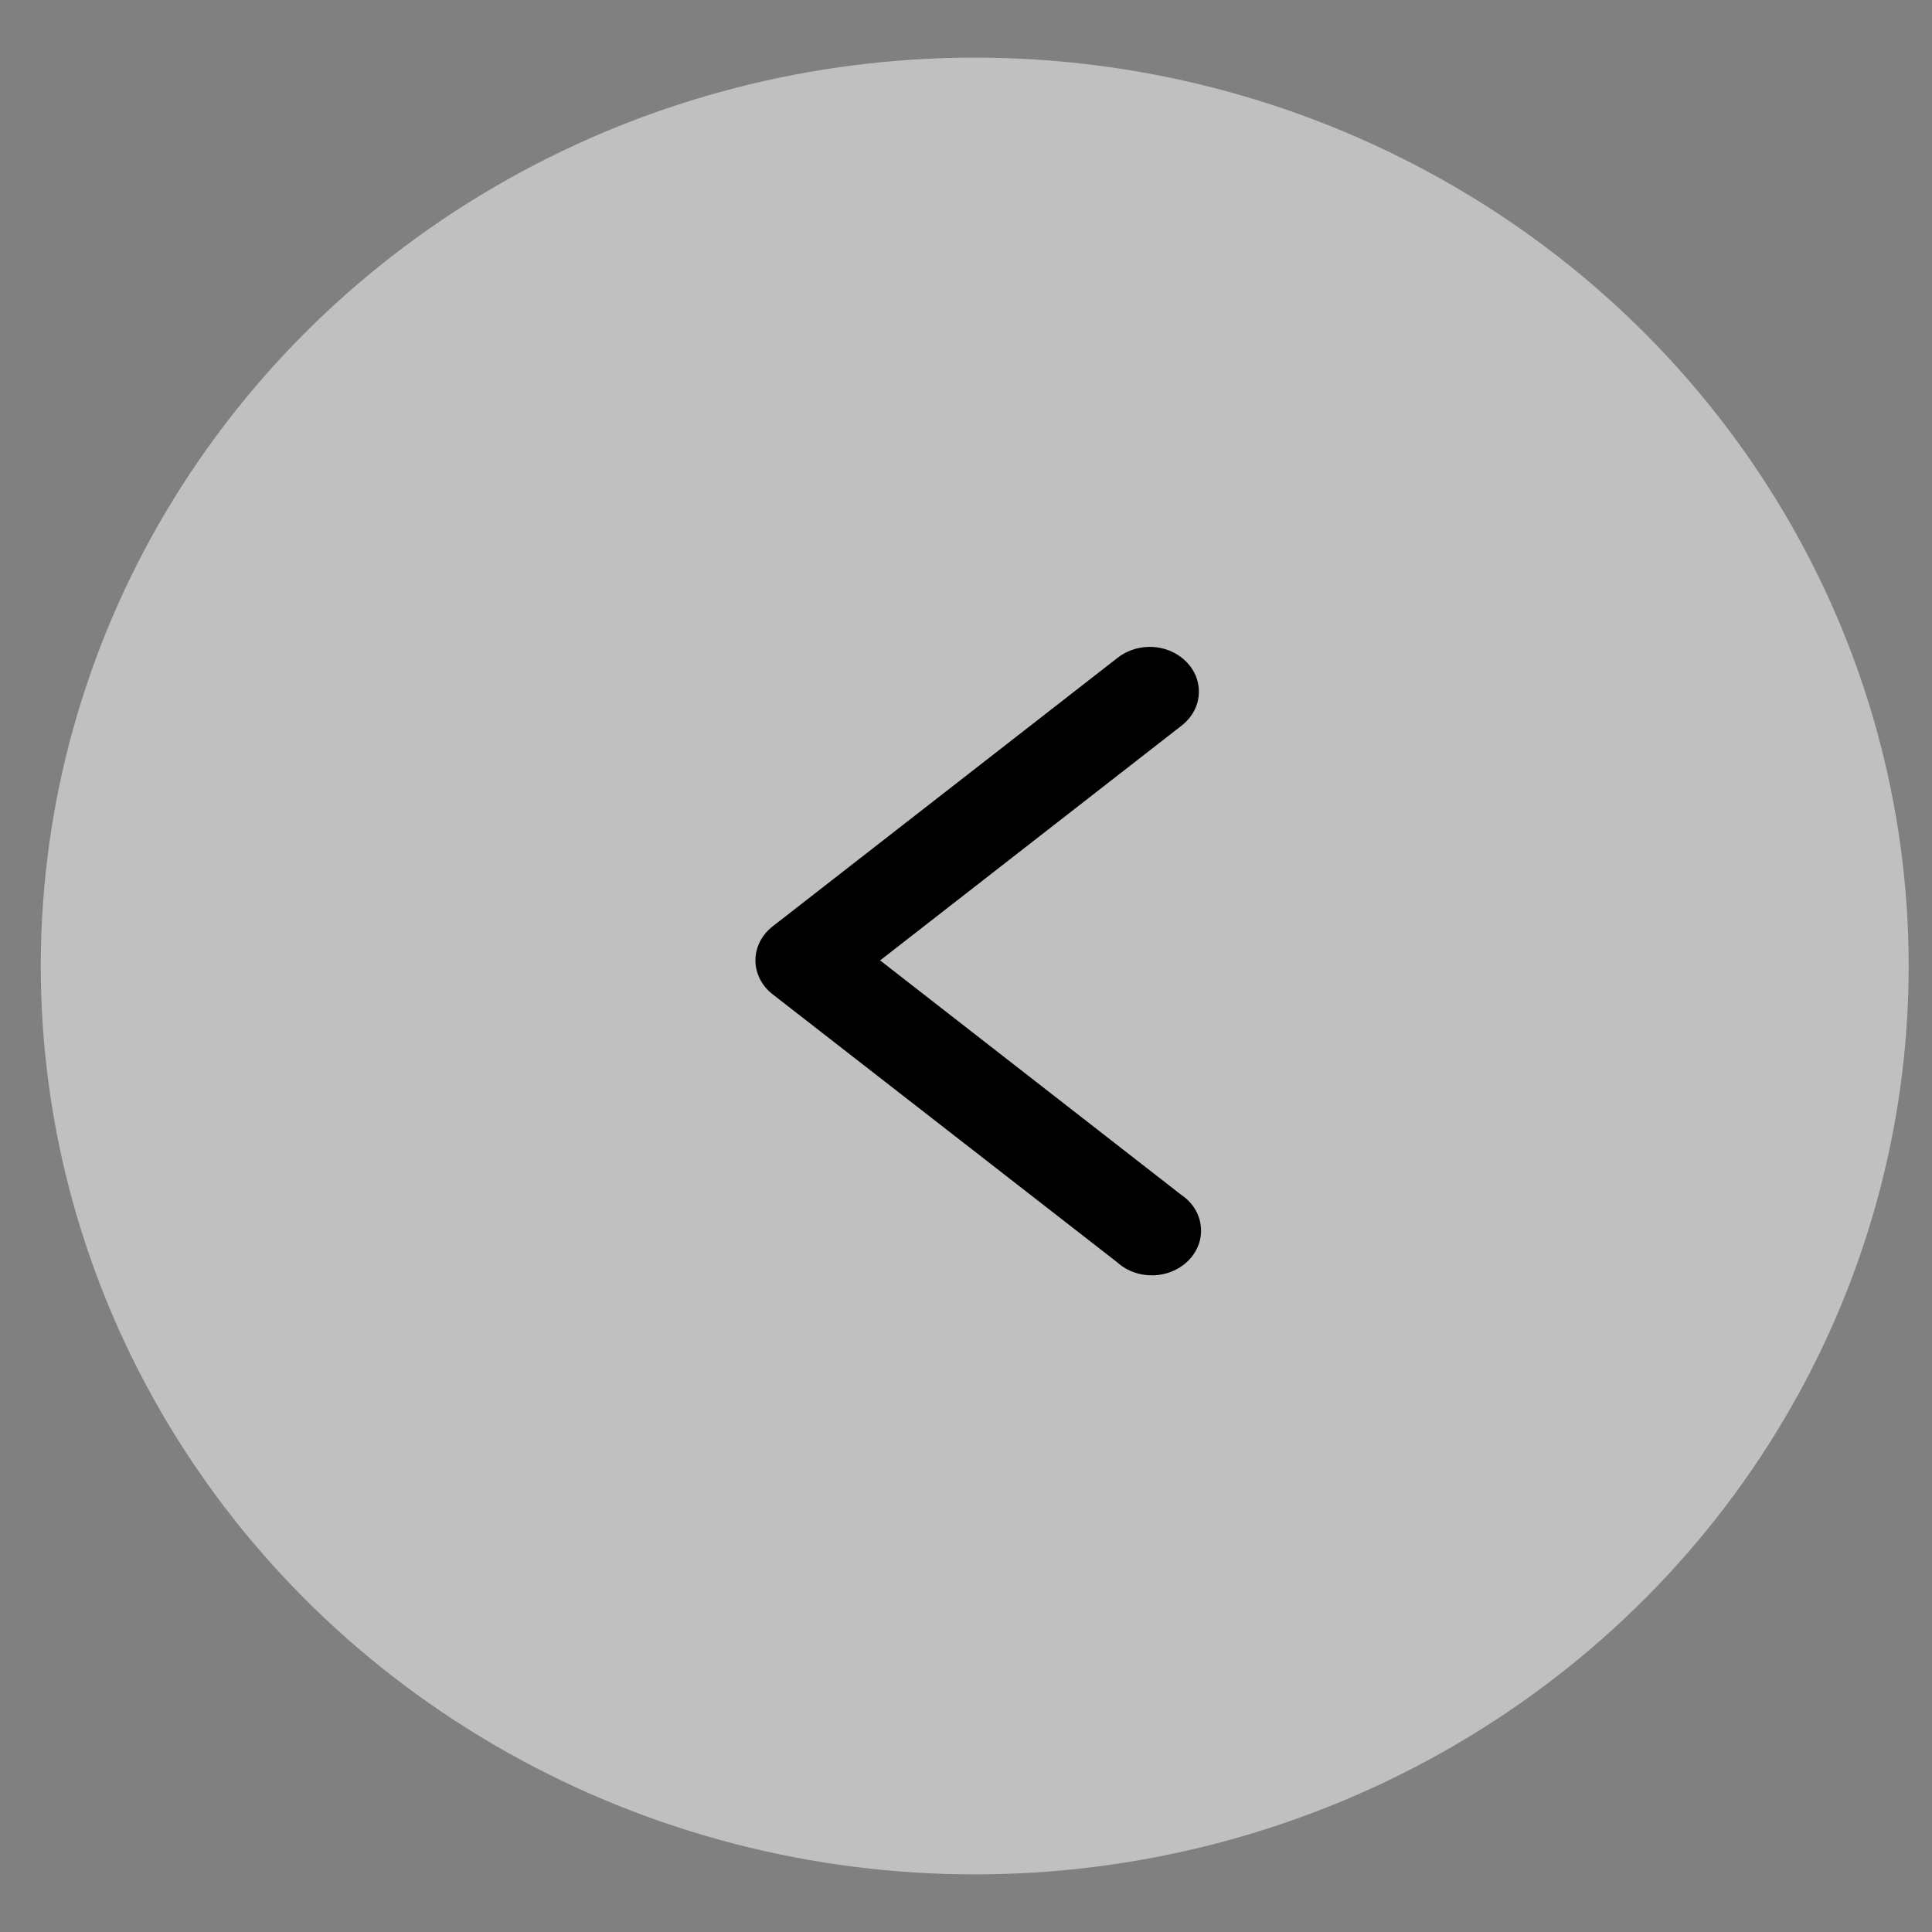 <svg width="29" height="29" viewBox="0 0 29 29" fill="none" xmlns="http://www.w3.org/2000/svg">
<rect x="0" y="0" width="29" height="29" fill="#808080" stroke="none"/>
<ellipse cx="14.019" cy="13.635" rx="14.019" ry="13.635" transform="matrix(-1 0 0 1 28.65 0.865)" fill="white" fill-opacity="0.5"/>
<g clip-path="url(#clip0_9270_6609)">
<path d="M17.242 9.71C17.395 9.707 17.546 9.747 17.672 9.826C17.799 9.904 17.896 10.017 17.95 10.147C18.003 10.278 18.01 10.421 17.971 10.555C17.931 10.69 17.846 10.81 17.727 10.899L13.211 14.416L17.727 17.932C17.809 17.986 17.878 18.056 17.929 18.136C17.98 18.216 18.012 18.304 18.023 18.396C18.035 18.488 18.026 18.581 17.996 18.669C17.966 18.757 17.916 18.839 17.85 18.909C17.784 18.979 17.703 19.036 17.611 19.076C17.52 19.117 17.42 19.139 17.319 19.143C17.217 19.146 17.116 19.131 17.021 19.097C16.927 19.064 16.841 19.012 16.769 18.947L11.598 14.925C11.517 14.863 11.452 14.784 11.407 14.696C11.363 14.608 11.339 14.512 11.339 14.415C11.339 14.318 11.363 14.222 11.407 14.134C11.452 14.046 11.517 13.968 11.598 13.905L16.769 9.879C16.899 9.774 17.067 9.714 17.242 9.71Z" fill="black"/>
</g>
<defs>
<clipPath id="clip0_9270_6609">
<rect width="11" height="10" fill="white" transform="matrix(-1 0 0 1 20.131 9.501)"/>
</clipPath>
</defs>
</svg>
